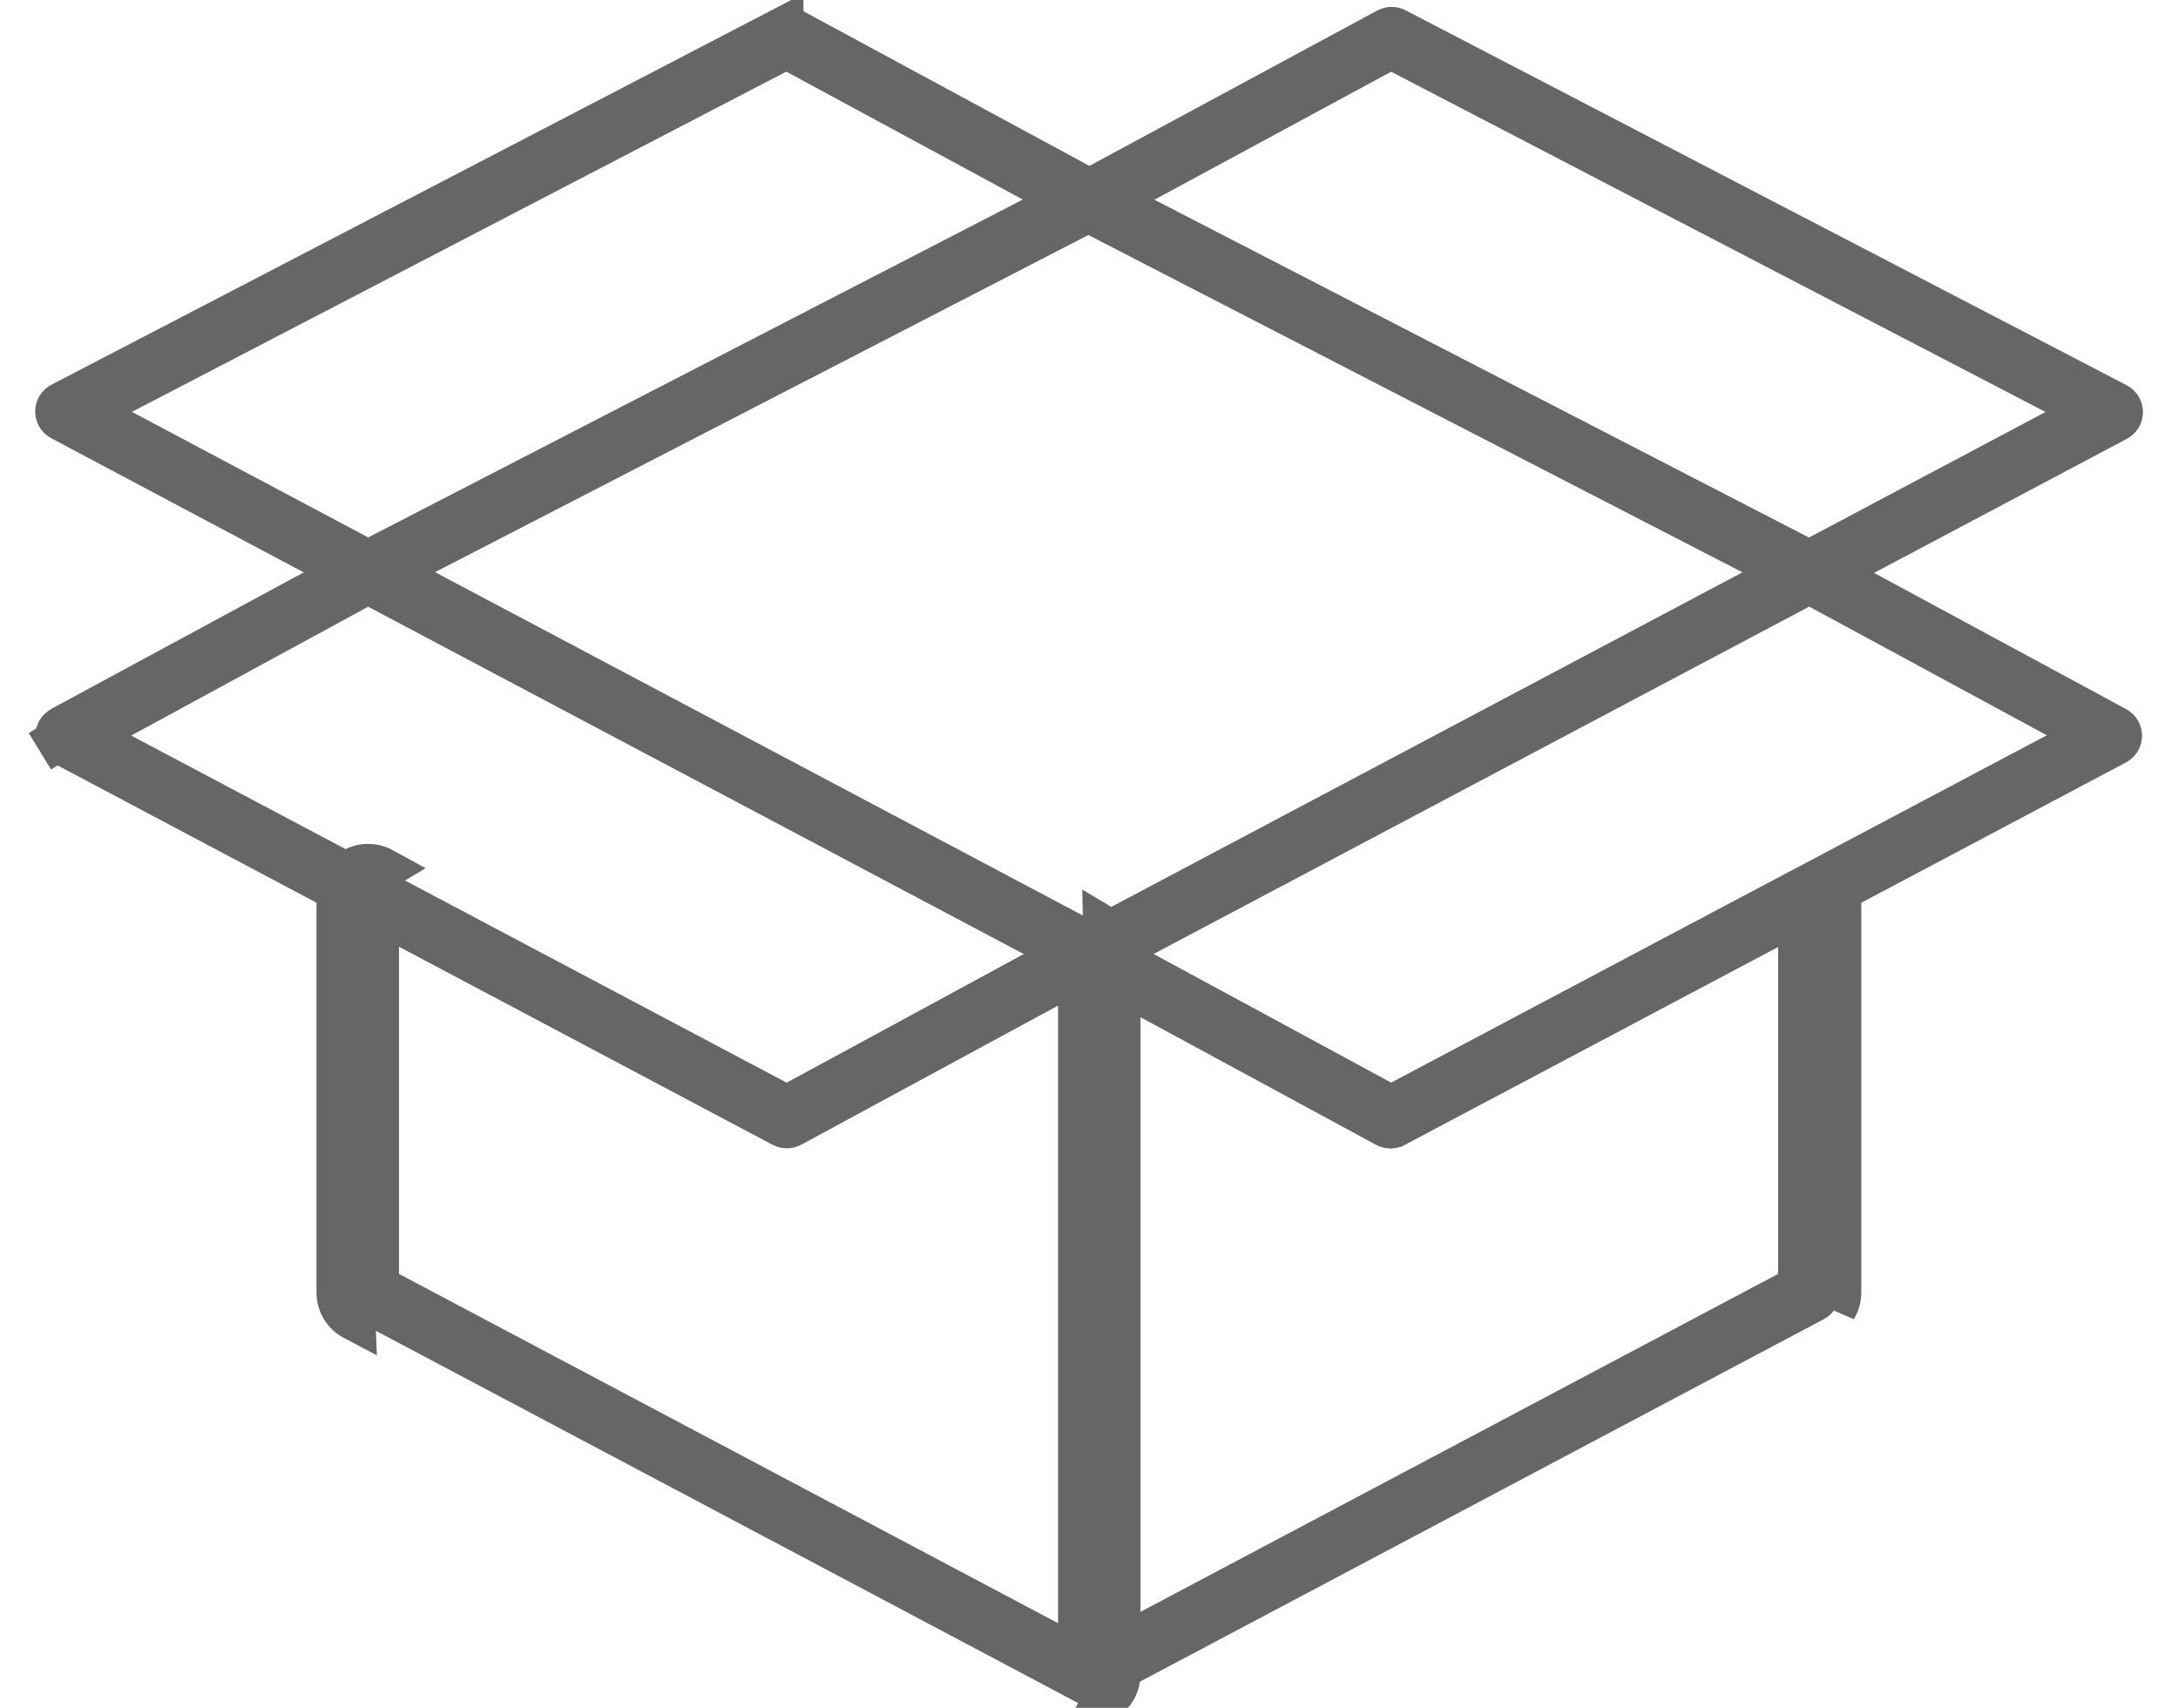 <svg width="51" height="40" viewBox="0 0 51 40" fill="none" xmlns="http://www.w3.org/2000/svg">
<path d="M25.393 22.529L25.393 22.529L8.525 13.586L8.525 13.586L8.514 13.581C8.479 13.563 8.45 13.537 8.43 13.504C8.409 13.471 8.398 13.433 8.398 13.394C8.398 13.355 8.409 13.317 8.43 13.284C8.45 13.251 8.479 13.225 8.514 13.207L8.514 13.207L8.52 13.204L25.385 4.496C25.385 4.496 25.385 4.496 25.385 4.496C25.416 4.48 25.451 4.471 25.486 4.471C25.521 4.471 25.555 4.48 25.586 4.496C25.586 4.496 25.587 4.496 25.587 4.496L42.451 13.204L42.451 13.204L42.458 13.207C42.492 13.225 42.522 13.251 42.542 13.284L42.967 13.021L42.542 13.284C42.562 13.317 42.573 13.355 42.573 13.394C42.573 13.433 42.562 13.471 42.542 13.504C42.522 13.537 42.492 13.563 42.458 13.581L42.458 13.581L42.446 13.586L25.581 22.529L25.581 22.529C25.552 22.544 25.521 22.552 25.489 22.553C25.456 22.553 25.422 22.545 25.393 22.529ZM9.942 12.96L9.093 13.399L9.937 13.846L25.26 21.969L25.494 22.093L25.728 21.969L41.048 13.846L41.893 13.399L41.044 12.96L25.723 5.05L25.494 4.932L25.265 5.05L9.942 12.96Z" fill="#27974B" stroke="#666666"/>
<path d="M43.084 30.267V20.987V30.267ZM43.084 30.267C43.085 30.397 43.05 30.526 42.982 30.637L43.084 30.267ZM25.495 39.425H25.494C25.439 39.425 25.386 39.403 25.346 39.364C25.307 39.325 25.285 39.272 25.285 39.216V22.345H25.285L25.285 22.335C25.285 22.298 25.294 22.261 25.311 22.229C25.329 22.197 25.355 22.17 25.387 22.151L25.139 21.736L25.387 22.151C25.419 22.132 25.455 22.122 25.492 22.122C25.529 22.121 25.565 22.131 25.597 22.149L25.597 22.149L25.605 22.154L32.343 25.805L32.579 25.933L32.816 25.807L42.265 20.795L42.265 20.795L42.274 20.79C42.306 20.772 42.343 20.763 42.379 20.764C42.416 20.765 42.452 20.775 42.483 20.794C42.515 20.813 42.541 20.84 42.559 20.872C42.576 20.904 42.585 20.94 42.585 20.977L42.584 20.977V20.987L42.584 30.267L42.584 30.27C42.585 30.308 42.574 30.346 42.554 30.378C42.535 30.411 42.506 30.438 42.472 30.456L42.472 30.456L42.468 30.458L25.607 39.398C25.607 39.398 25.606 39.398 25.605 39.399C25.571 39.416 25.534 39.425 25.495 39.425ZM26.441 23.108L25.703 22.707V23.547V38.019V38.85L26.437 38.461L41.87 30.279L42.136 30.138V29.837V22.177V21.346L41.402 21.735L32.661 26.369L32.661 26.369L32.656 26.372C32.626 26.389 32.591 26.398 32.556 26.398C32.522 26.398 32.487 26.389 32.456 26.372L32.456 26.372L26.441 23.108Z" fill="#27974B" stroke="#666666"/>
<path d="M32.468 26.368L32.465 26.367L25.378 22.535L25.378 22.535L25.366 22.529C25.332 22.512 25.303 22.485 25.283 22.453C25.263 22.42 25.252 22.382 25.252 22.343C25.252 22.305 25.263 22.267 25.283 22.234L24.858 21.974L25.283 22.234C25.303 22.202 25.332 22.175 25.366 22.157L25.366 22.157L25.374 22.153L42.239 13.211L42.239 13.211L42.244 13.208C42.275 13.192 42.309 13.183 42.344 13.183C42.379 13.183 42.413 13.192 42.444 13.208L42.445 13.209L49.532 17.04L49.532 17.04L49.544 17.046C49.578 17.064 49.607 17.09 49.627 17.123C49.648 17.156 49.658 17.194 49.658 17.232C49.658 17.271 49.648 17.308 49.627 17.341C49.607 17.374 49.578 17.401 49.544 17.418L49.544 17.418L49.536 17.422L32.671 26.365L32.669 26.365C32.637 26.383 32.601 26.392 32.564 26.394C32.531 26.393 32.497 26.384 32.468 26.368ZM26.774 21.903L25.95 22.34L26.77 22.784L32.334 25.798L32.569 25.926L32.806 25.8L48.162 17.663L48.986 17.226L48.166 16.782L42.602 13.768L42.367 13.64L42.13 13.766L26.774 21.903Z" fill="#27974B" stroke="#666666"/>
<path d="M7.911 20.984V30.267C7.91 30.397 7.945 30.525 8.012 30.637C8.079 30.748 8.176 30.839 8.292 30.9L7.911 20.984ZM7.911 20.984C7.909 20.86 7.94 20.738 8.001 20.629C8.061 20.521 8.149 20.43 8.255 20.366C8.362 20.302 8.483 20.267 8.607 20.265C8.731 20.263 8.854 20.293 8.963 20.353L7.911 20.984ZM26.206 39.209V22.345C26.208 22.22 26.177 22.097 26.117 21.988C26.056 21.878 25.968 21.787 25.86 21.723L26.206 39.209ZM26.206 39.209C26.206 39.333 26.175 39.455 26.114 39.562C26.053 39.67 25.965 39.76 25.858 39.823L26.206 39.209ZM8.526 30.458L8.526 30.458L8.523 30.456C8.489 30.439 8.461 30.412 8.441 30.379C8.421 30.346 8.411 30.308 8.411 30.27H8.411V30.267V20.984H8.411L8.411 20.977C8.411 20.94 8.42 20.904 8.437 20.872C8.455 20.84 8.481 20.814 8.512 20.795C8.544 20.776 8.58 20.766 8.616 20.765C8.653 20.765 8.689 20.773 8.721 20.791L8.721 20.791L8.728 20.795L18.178 25.805L18.415 25.93L18.65 25.803L25.388 22.154L25.388 22.154L25.395 22.15C25.427 22.132 25.463 22.122 25.5 22.123C25.537 22.123 25.573 22.134 25.604 22.152C25.636 22.171 25.662 22.198 25.68 22.23C25.697 22.262 25.706 22.299 25.706 22.335L25.706 22.335V22.345L25.706 39.209L25.706 39.212C25.706 39.249 25.697 39.285 25.679 39.316C25.661 39.348 25.635 39.374 25.603 39.393L25.601 39.395C25.568 39.414 25.532 39.425 25.494 39.425C25.459 39.425 25.423 39.416 25.392 39.4C25.392 39.399 25.391 39.399 25.391 39.399L8.526 30.458ZM8.843 29.837V30.138L9.109 30.279L24.542 38.46L25.276 38.85V38.019V23.547V22.707L24.538 23.107L18.521 26.367L18.521 26.367C18.491 26.383 18.456 26.392 18.422 26.392C18.387 26.392 18.353 26.383 18.322 26.367L18.322 26.367L18.318 26.365L9.577 21.73L8.843 21.341V22.172V29.837Z" fill="#27974B" stroke="#666666"/>
<path d="M18.33 26.369L18.327 26.367L1.45 17.415L1.45 17.415L1.444 17.412C1.409 17.394 1.381 17.368 1.361 17.335L0.934 17.596L1.361 17.335C1.341 17.302 1.33 17.265 1.33 17.226C1.33 17.188 1.341 17.15 1.361 17.117C1.381 17.085 1.409 17.058 1.444 17.041L1.444 17.041L1.454 17.035L8.541 13.202L8.542 13.201C8.573 13.184 8.607 13.176 8.642 13.176C8.677 13.176 8.711 13.184 8.742 13.201L8.742 13.201L8.747 13.204L25.614 22.146L25.614 22.146L25.623 22.151C25.657 22.168 25.685 22.194 25.705 22.225C25.725 22.257 25.736 22.294 25.738 22.331C25.738 22.369 25.729 22.406 25.711 22.439C25.693 22.471 25.668 22.497 25.636 22.516L18.54 26.36L18.54 26.36L18.531 26.364C18.499 26.383 18.462 26.393 18.425 26.394C18.392 26.393 18.359 26.385 18.33 26.369ZM2.834 16.789L2.015 17.234L2.838 17.67L18.194 25.805L18.431 25.931L18.667 25.802L24.216 22.784L25.035 22.339L24.212 21.903L8.856 13.768L8.619 13.643L8.383 13.771L2.834 16.789Z" fill="#27974B" stroke="#666666"/>
<path d="M1.45 9.831L1.451 9.831L1.439 9.825C1.404 9.808 1.375 9.781 1.354 9.748C1.334 9.715 1.323 9.677 1.323 9.638C1.323 9.6 1.334 9.562 1.354 9.529C1.375 9.496 1.404 9.469 1.439 9.452L1.439 9.452L1.447 9.448L18.314 0.675L18.314 0.676L18.32 0.672C18.35 0.656 18.384 0.647 18.419 0.647C18.453 0.647 18.487 0.656 18.517 0.672C18.517 0.672 18.518 0.672 18.518 0.672L25.592 4.498L25.598 4.502L25.605 4.505C25.64 4.522 25.669 4.549 25.689 4.582C25.709 4.615 25.72 4.653 25.72 4.691C25.72 4.73 25.709 4.768 25.689 4.801C25.669 4.834 25.64 4.86 25.605 4.878L25.605 4.878L25.6 4.88L8.733 13.586L8.733 13.586L8.728 13.589C8.696 13.606 8.66 13.615 8.623 13.616C8.589 13.616 8.556 13.607 8.526 13.591L1.45 9.831ZM2.858 9.203L2.015 9.642L2.855 10.088L8.397 13.034L8.628 13.156L8.861 13.036L24.19 5.124L25.031 4.69L24.199 4.24L18.65 1.238L18.416 1.111L18.181 1.234L2.858 9.203Z" fill="#27974B" stroke="#666666"/>
<path d="M42.379 13.618L42.369 13.618L42.359 13.618C42.325 13.618 42.292 13.61 42.262 13.594L42.26 13.593L25.393 4.894L25.393 4.894L25.388 4.892C25.354 4.874 25.325 4.848 25.305 4.815C25.284 4.782 25.273 4.744 25.273 4.705C25.273 4.667 25.284 4.629 25.305 4.596C25.325 4.563 25.354 4.536 25.388 4.519L25.395 4.516L25.401 4.512L32.488 0.686C32.488 0.686 32.488 0.686 32.488 0.686C32.519 0.669 32.553 0.661 32.587 0.661C32.622 0.661 32.656 0.669 32.687 0.686L32.687 0.686L32.693 0.69L49.559 9.462L49.559 9.462L49.565 9.465C49.599 9.482 49.628 9.509 49.649 9.542C49.669 9.575 49.68 9.613 49.68 9.651C49.68 9.69 49.669 9.728 49.649 9.761C49.628 9.794 49.599 9.82 49.565 9.838L49.565 9.838L49.555 9.843L42.476 13.599C42.446 13.613 42.413 13.62 42.379 13.618ZM26.787 4.242L25.955 4.692L26.796 5.126L42.126 13.036L42.358 13.156L42.589 13.034L48.132 10.091L48.972 9.644L48.128 9.205L32.805 1.236L32.57 1.114L32.337 1.24L26.787 4.242Z" fill="#27974B" stroke="#666666"/>
</svg>
